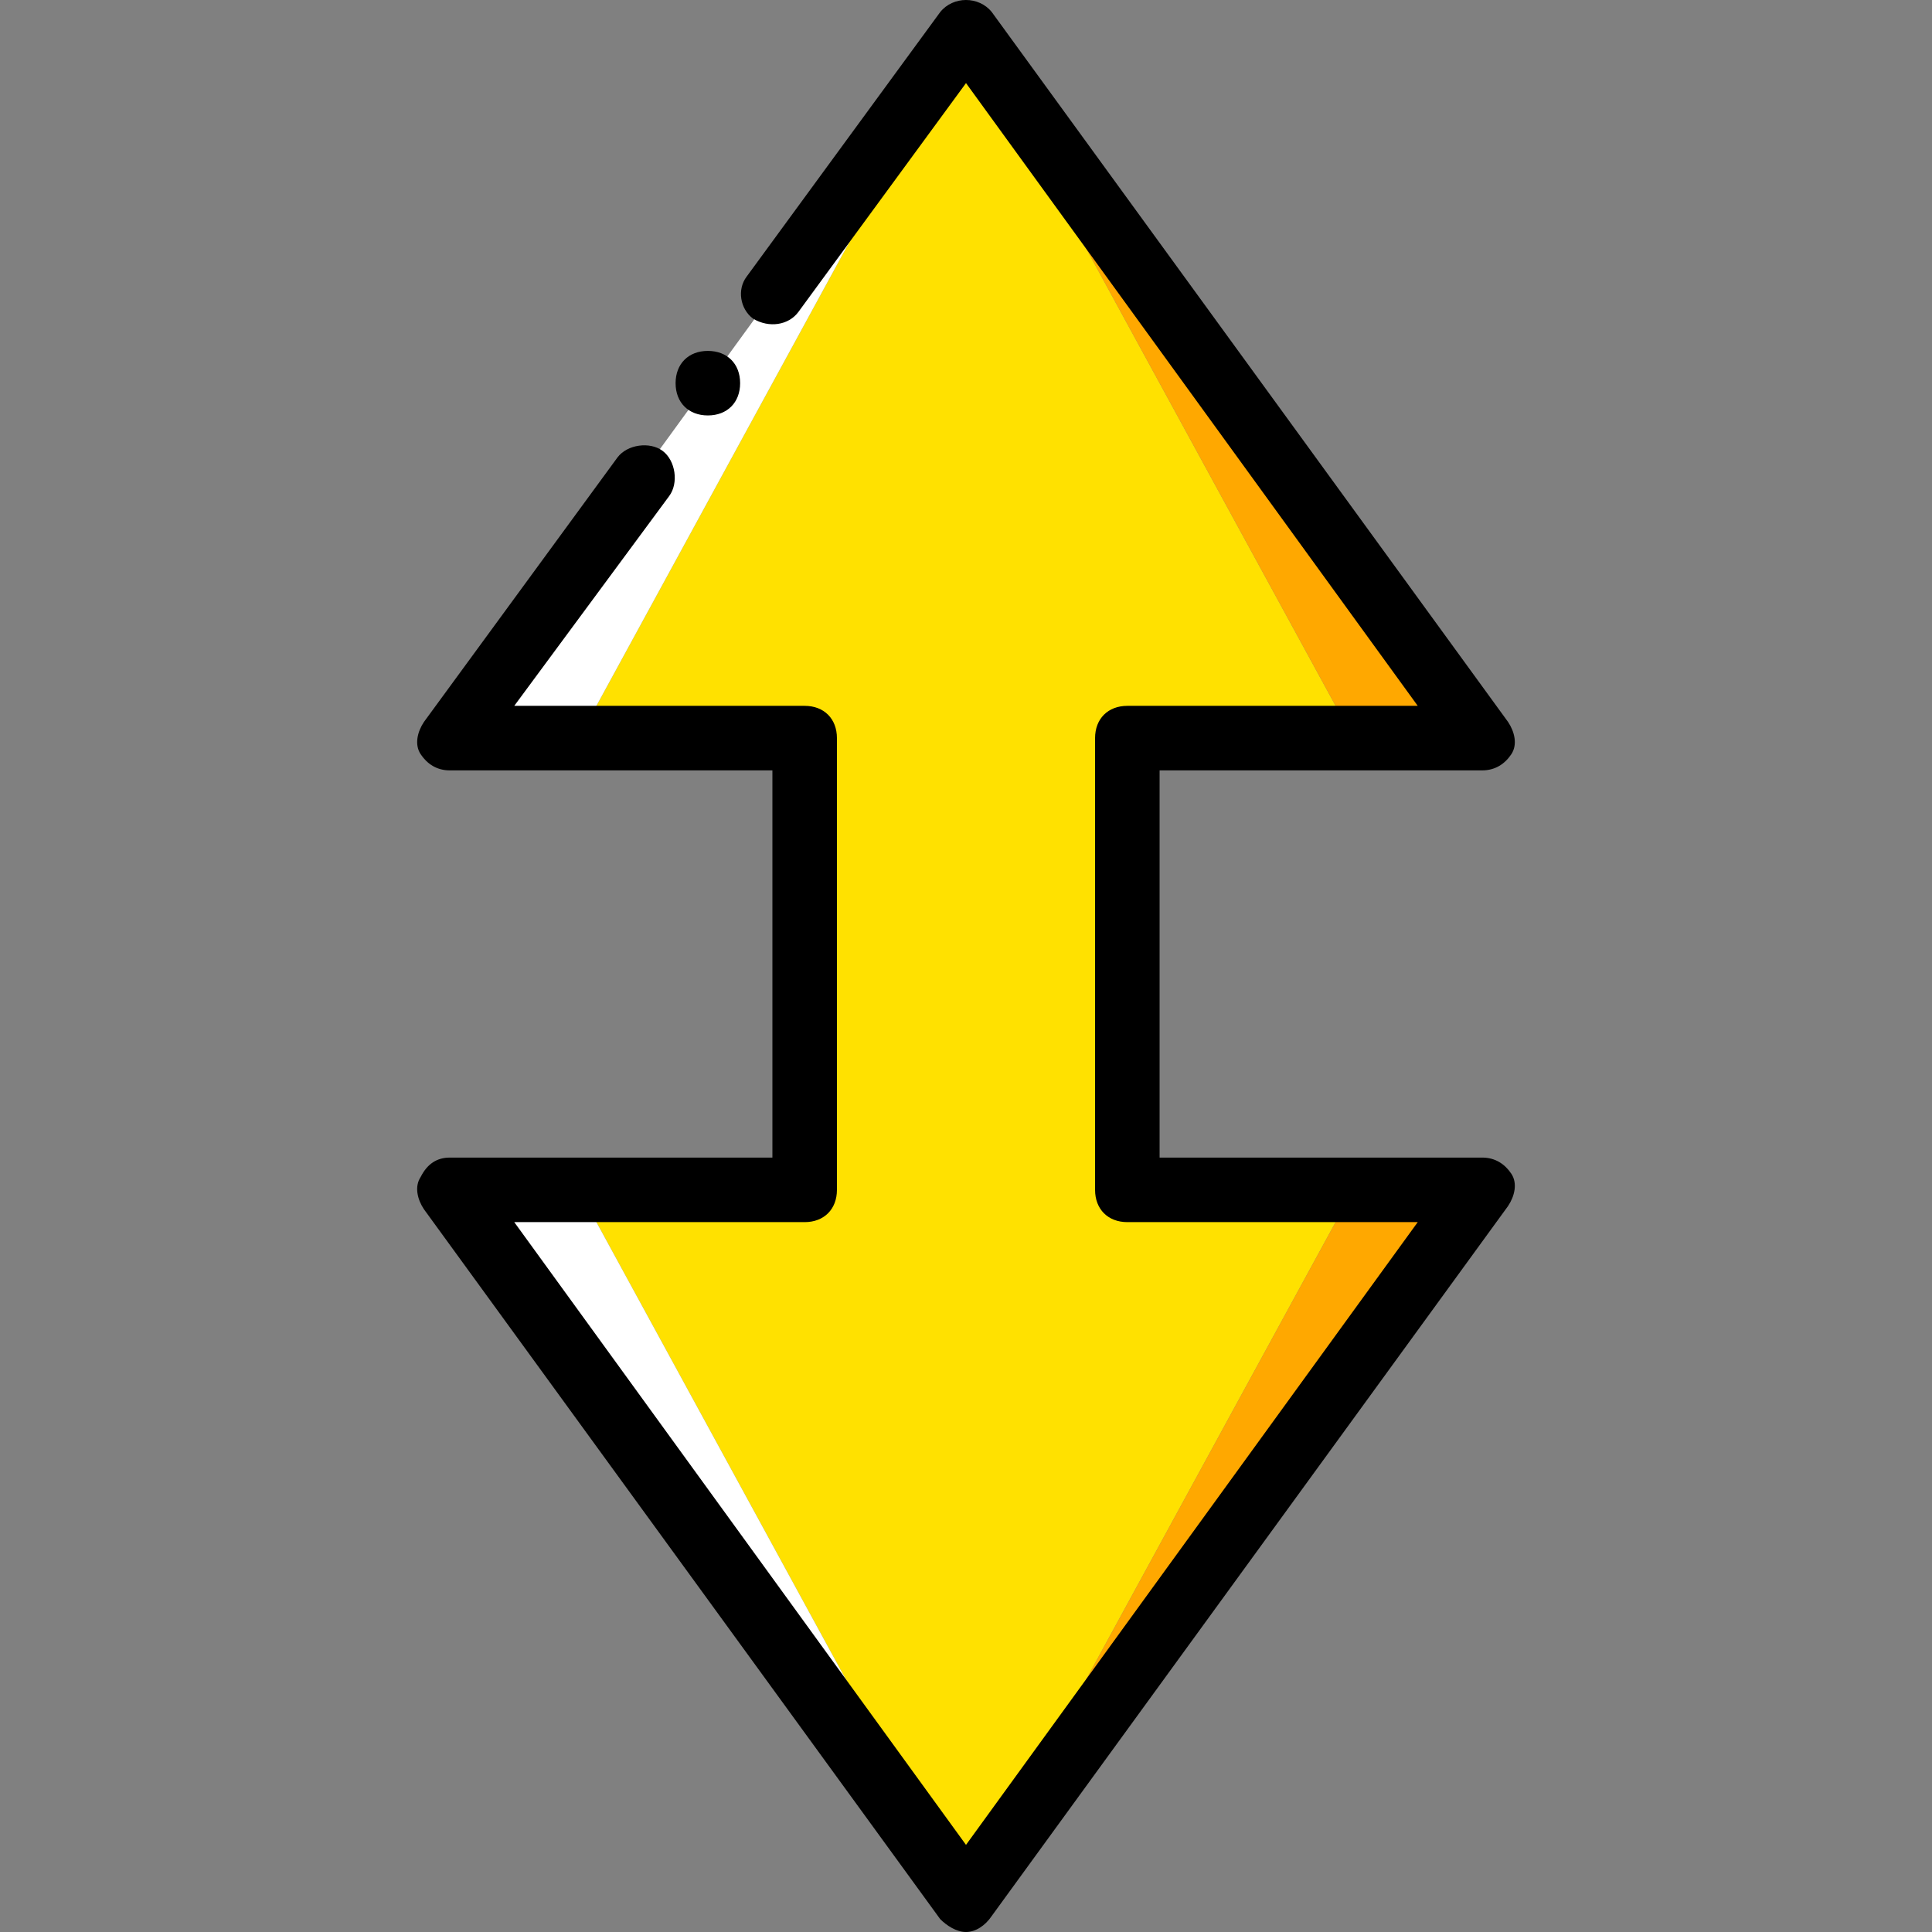 <?xml version="1.0" encoding="iso-8859-1"?>
<!-- Generator: Adobe Illustrator 19.0.0, SVG Export Plug-In . SVG Version: 6.00 Build 0)  -->
<svg version="1.1" id="Layer_1" xmlns="http://www.w3.org/2000/svg" xmlns:xlink="http://www.w3.org/1999/xlink" x="0px" y="0px"
	 viewBox="0 0 510.933 510.933" style="enable-background:new 0 0 510.933 510.933;" xml:space="preserve">
<rect x="0" y="0" width="510.933" height="510.933" fill="#808080" stroke="none"/>
<g transform="translate(1 1)">
	<polygon style="fill:#FFE100;" points="297.133,194.2 356.867,194.2 254.467,6.467 152.067,194.2 211.8,194.2 211.8,313.667 
		152.067,313.667 254.467,501.4 356.867,313.667 297.133,313.667 	"/>
	<g>
		<polygon style="fill:#FFA800;" points="254.467,501.4 391,313.667 356.867,313.667 		"/>
		<polygon style="fill:#FFA800;" points="391,194.2 254.467,6.467 356.867,194.2 		"/>
	</g>
	<g>
		<polygon style="fill:#FFFFFF;" points="254.467,6.467 117.933,194.2 152.067,194.2 		"/>
		<polygon style="fill:#FFFFFF;" points="117.933,313.667 254.467,501.4 152.067,313.667 		"/>
	</g>
	<path d="M254.467,509.933c-2.56,0-5.12-1.707-6.827-3.413L111.107,318.787c-1.707-2.56-2.56-5.973-0.853-8.533
		c1.707-3.413,4.267-5.12,7.68-5.12h85.333v-102.4h-85.333c-3.413,0-5.973-1.707-7.68-4.267s-0.853-5.973,0.853-8.533l51.2-69.973
		c2.56-3.413,8.533-4.267,11.947-1.707c3.413,2.56,4.267,8.533,1.707,11.947L135,185.667h76.8c5.12,0,8.533,3.413,8.533,8.533
		v119.467c0,5.12-3.413,8.533-8.533,8.533H135l119.467,164.693L373.933,322.2h-76.8c-5.12,0-8.533-3.413-8.533-8.533V194.2
		c0-5.12,3.413-8.533,8.533-8.533h76.8L254.467,20.973L210.093,81.56c-2.56,3.413-7.68,4.267-11.947,1.707
		c-3.413-2.56-4.267-7.68-1.707-11.093L247.64,2.2c3.413-4.267,10.24-4.267,13.653,0l136.533,187.733
		c1.707,2.56,2.56,5.973,0.853,8.533c-1.707,2.56-4.267,4.267-7.68,4.267h-85.333v102.4H391c3.413,0,5.973,1.707,7.68,4.267
		s0.853,5.973-0.853,8.533L261.293,505.667C259.587,508.227,257.027,509.933,254.467,509.933z"/>
	<path d="M194.733,100.333c0-5.12-3.413-8.533-8.533-8.533c-5.12,0-8.533,3.413-8.533,8.533s3.413,8.533,8.533,8.533
		C191.32,108.867,194.733,105.453,194.733,100.333"/>
</g>
<g>
</g>
<g>
</g>
<g>
</g>
<g>
</g>
<g>
</g>
<g>
</g>
<g>
</g>
<g>
</g>
<g>
</g>
<g>
</g>
<g>
</g>
<g>
</g>
<g>
</g>
<g>
</g>
<g>
</g>
</svg>
